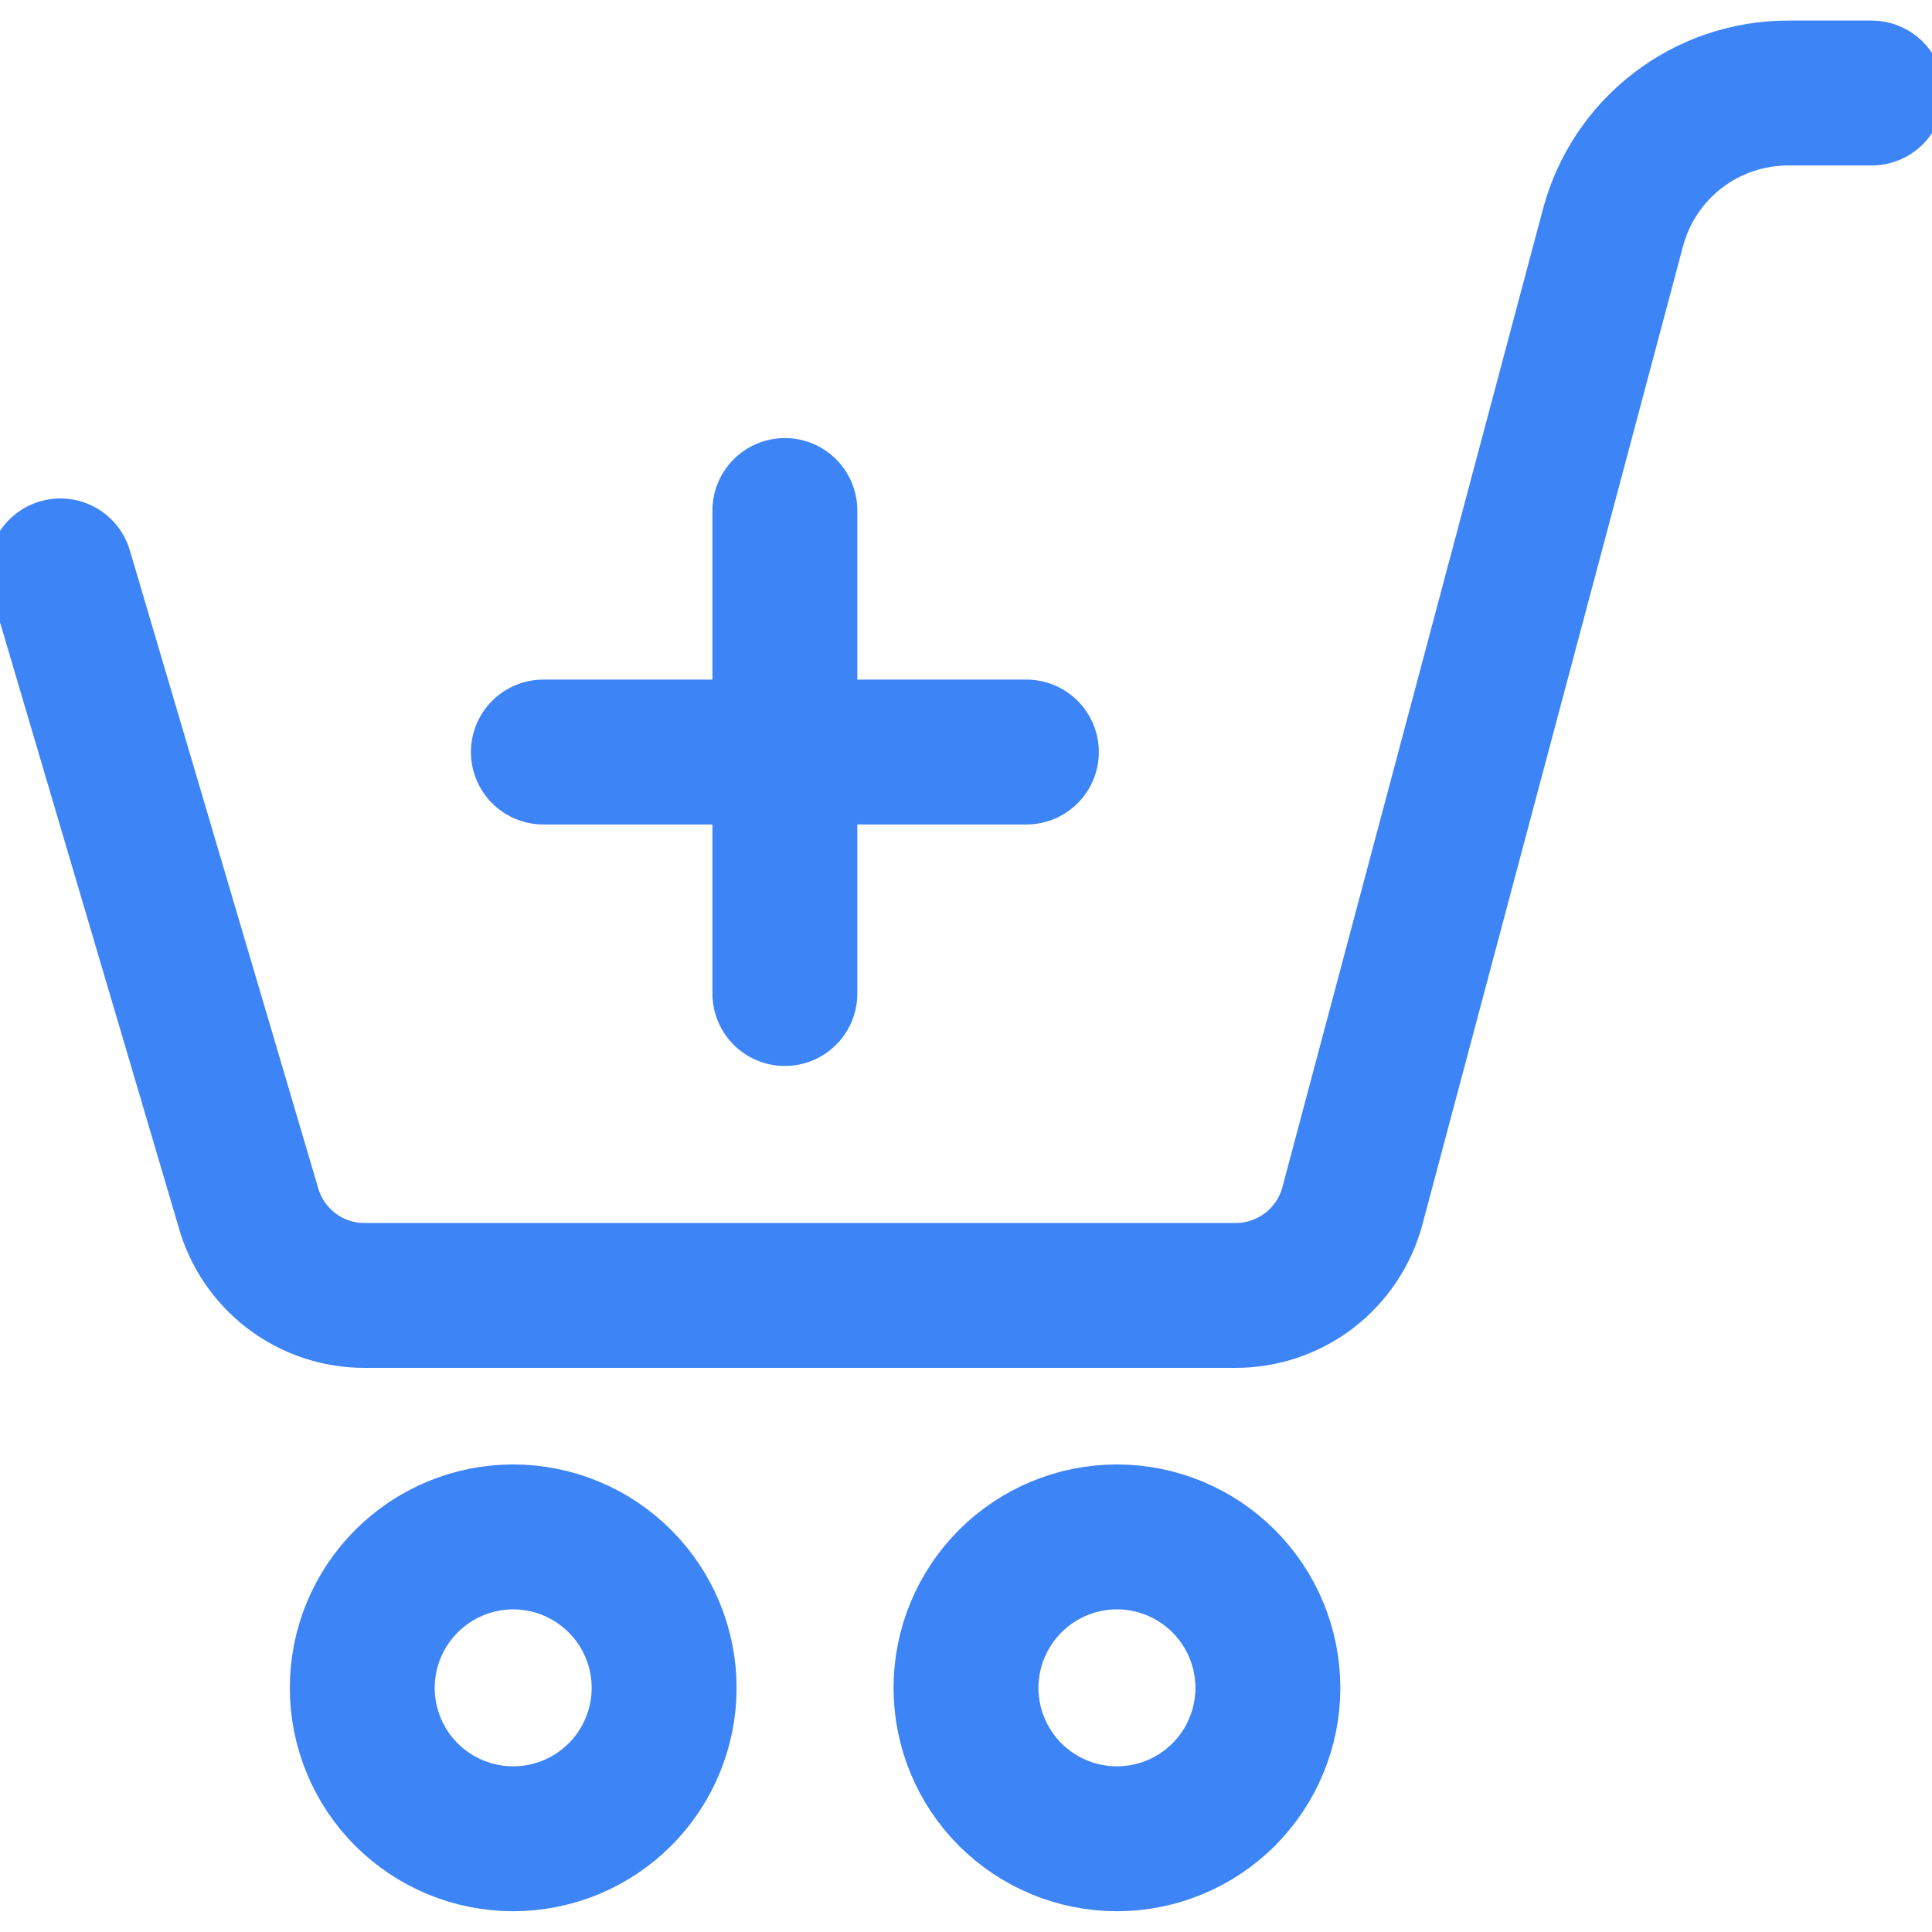 <svg width="20" height="20" viewBox="0 0 20 20" fill="none" xmlns="http://www.w3.org/2000/svg">
<g clip-path="url(#clip0)">
<path d="M3.75 17.473C3.75 17.887 3.915 18.285 4.208 18.578C4.501 18.87 4.898 19.035 5.312 19.035C5.727 19.035 6.124 18.87 6.417 18.578C6.71 18.285 6.875 17.887 6.875 17.473C6.875 17.058 6.71 16.661 6.417 16.368C6.124 16.075 5.727 15.91 5.312 15.91C4.898 15.91 4.501 16.075 4.208 16.368C3.915 16.661 3.75 17.058 3.75 17.473V17.473Z" stroke="#3D84F6" stroke-width="1.5" stroke-linecap="round" stroke-linejoin="round"/>
<path d="M10 17.473C10 17.887 10.165 18.285 10.458 18.578C10.751 18.87 11.148 19.035 11.562 19.035C11.977 19.035 12.374 18.87 12.667 18.578C12.96 18.285 13.125 17.887 13.125 17.473C13.125 17.058 12.96 16.661 12.667 16.368C12.374 16.075 11.977 15.91 11.562 15.91C11.148 15.91 10.751 16.075 10.458 16.368C10.165 16.661 10 17.058 10 17.473V17.473Z" stroke="#3D84F6" stroke-width="1.5" stroke-linecap="round" stroke-linejoin="round"/>
<path d="M0.625 5.91L2.566 12.483C2.637 12.749 2.794 12.984 3.012 13.152C3.231 13.32 3.499 13.411 3.774 13.41H12.789C13.065 13.411 13.333 13.32 13.552 13.153C13.771 12.985 13.929 12.749 14 12.483L16.698 2.355C16.805 1.955 17.04 1.602 17.368 1.351C17.695 1.099 18.097 0.963 18.51 0.963H19.375" stroke="#3D84F6" stroke-width="1.5" stroke-linecap="round" stroke-linejoin="round"/>
<path d="M8.125 5.285V10.285" stroke="#3D84F6" stroke-width="1.5" stroke-linecap="round" stroke-linejoin="round"/>
<path d="M5.625 7.785H10.625" stroke="#3D84F6" stroke-width="1.5" stroke-linecap="round" stroke-linejoin="round"/>
</g>
<defs>
<clipPath id="clip0">
<rect width="20" height="20" fill="white"/>
</clipPath>
</defs>
</svg>
